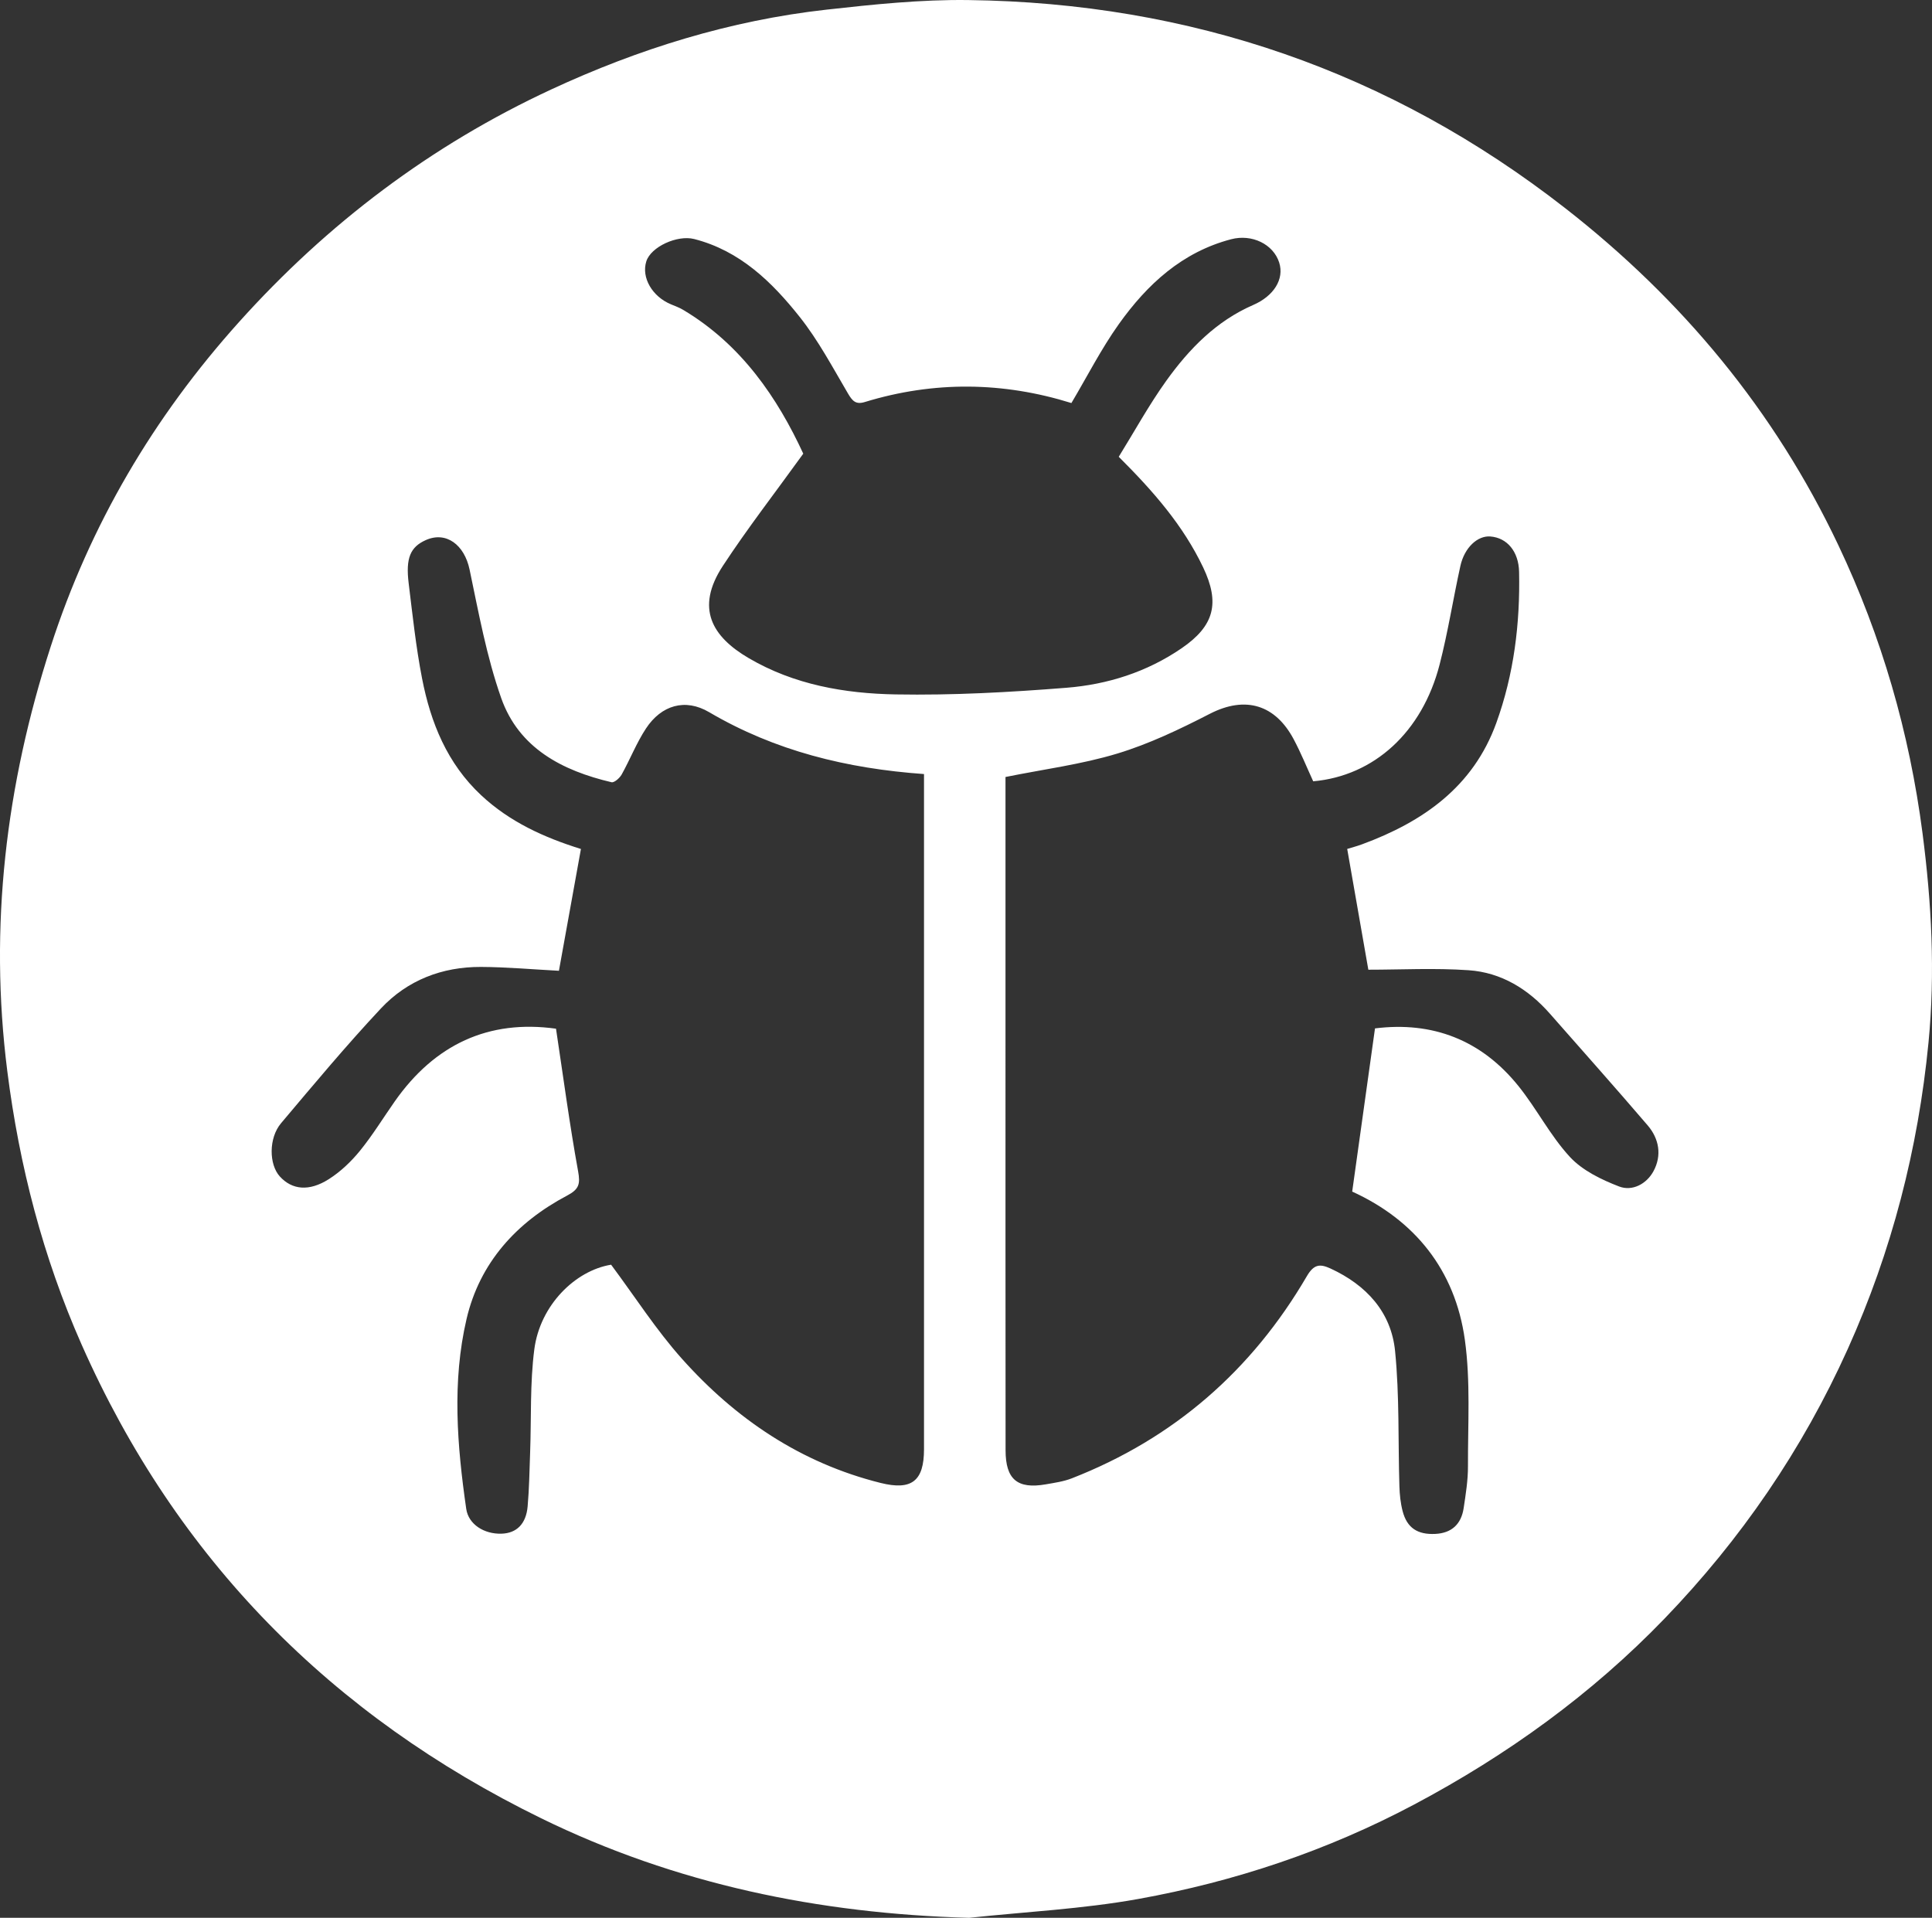 <?xml version="1.0" encoding="UTF-8"?>
<svg id="Layer_2" data-name="Layer 2" xmlns="http://www.w3.org/2000/svg" viewBox="0 0 1817.7 1804.44">
  <rect x="0" y="0" width="1817.7" height="1804.44" fill="#333333" stroke="none"/>
  <defs>
    <style>
      .Graphic_Style {
        fill: #fff;
      }
    </style>
  </defs>
  <g id="Layer_1-2" data-name="Layer 1">
    <path class="Graphic_Style" d="M911.54,1804.44c-141.06-3.92-275.81-31.72-402.36-93.64-197.37-96.56-343.13-243.91-432.41-445.74-36.37-82.22-58.59-168.12-69.9-257.22-17.31-136.43-1.32-269.12,40.83-399.47,37.06-114.62,96.64-215.69,177.04-305.23,83.35-92.81,180.79-166.46,293.8-218.94,82.35-38.24,168.51-65.01,259.03-75.12C821.83,4.14,866.5-.52,910.91,.05c208.83,2.64,396.67,67,561.8,195.89,110.06,85.9,196.92,190.53,256.86,316.98,40.81,86.09,66.9,176.35,79.2,270.94,8.53,65.61,12.04,131.18,5.64,196.99-9.75,100.13-34.49,196.31-75.95,288.35-42.72,94.84-100.64,179.29-172.46,253.77-68.58,71.11-148.08,128.46-235.49,174.86-81.86,43.46-168.83,72.54-259.56,88.88-52.5,9.46-106.23,12.06-159.41,17.75Zm-42.17-1076.14c-72.75-5.2-140.18-21.79-202.23-58.26-22.49-13.22-44.88-6.61-59.38,15.38-8.94,13.57-14.92,29.06-22.88,43.32-1.85,3.31-6.98,7.85-9.53,7.25-46.37-10.89-87.21-32.06-103.82-79.24-13.72-38.97-21.21-80.27-29.74-120.9-4.88-23.25-22.01-36.26-41.21-27.68-14.47,6.47-19.02,16.82-16.09,40.64,3.67,29.93,6.85,60.01,12.61,89.57,8.09,41.58,23.59,79.94,55.62,109.87,26.88,25.12,59.3,39.77,93.84,50.54-7.15,39.6-14.12,78.2-20.7,114.6-24.99-1.31-49.17-3.51-73.37-3.62-36.52-.16-69.19,12.48-94.05,39-32.61,34.8-63.21,71.52-93.98,108-11.83,14.02-11.44,38.89-1.18,50.16,11.46,12.58,27.47,14.4,46.24,2.42,10.93-6.98,20.86-16.43,29.08-26.53,11.99-14.74,21.96-31.1,32.91-46.69,37.52-53.38,88.14-77.09,151.6-68.24,6.84,45.31,12.75,89.88,20.78,134.06,2.21,12.17,.9,17.01-10.41,22.99-47.61,25.15-82.15,63.19-94.5,115.95-13.81,59.02-8.92,119.2-.33,178.78,2.09,14.52,16.79,23.89,33.28,23.34,14.08-.46,23.02-9.09,24.49-25.67,1.5-16.92,1.73-33.95,2.35-50.94,1.18-32.35-.23-65.03,3.95-96.97,5.41-41.35,38.45-74.01,72.23-79.49,22.53,30.24,42.32,61.24,66.49,88.33,50.69,56.84,112.03,98.26,186.99,116.98,29.39,7.34,40.91-1.83,40.91-31.72,0-205.93,0-411.87,0-617.8,0-5.27,0-10.54,0-17.44Zm402.83,392.83c7.3-52.24,14.28-102.22,21.45-153.53,54.02-6.77,99.99,10.77,134.97,54.25,17.2,21.38,29.88,46.61,48.36,66.64,11.8,12.8,29.63,21.42,46.33,27.85,12.42,4.78,25.89-2.34,32.41-14.48,7.94-14.77,5.27-30.39-5.48-42.96-30.28-35.38-61.27-70.16-92.03-105.14-20.38-23.17-45.74-38.76-76.46-40.89-31.83-2.21-63.94-.49-94.36-.49-6.38-36.46-13.07-74.72-19.88-113.63,3.96-1.22,9.03-2.54,13.92-4.34,57.42-21.16,104.65-54.08,126.38-114.25,16.54-45.78,22.45-93.53,21.41-142.12-.41-19.13-11.24-32.06-27.06-33.28-12.01-.93-24.35,10.47-28.16,27.71-6.84,30.91-11.68,62.31-19.59,92.93-16.37,63.41-61.61,104.63-118.89,109.72-6.08-13.2-11.59-26.93-18.54-39.89-16.92-31.56-44.61-41.17-78.81-23.58-28.04,14.42-56.96,28.28-87,37.38-33.6,10.17-68.92,14.7-105.16,22.03,0,4.19,0,9.93,0,15.66,0,78.76-.01,157.51,0,236.27,0,127.18-.03,254.36,.08,381.54,.02,27.37,11.08,36.68,37.68,32.08,8.33-1.44,16.92-2.66,24.72-5.71,95.9-37.46,169.27-101.51,221.01-190.1,6.67-11.43,12.37-11.87,22.39-7.24,33.6,15.52,56.99,40.89,60.66,77.62,4.21,42.13,2.76,84.82,4.07,127.25,.24,7.86,1.07,15.9,3.06,23.48,4.12,15.67,13.99,22.13,30.68,21.32,15.52-.75,24.45-9.26,26.71-24.24,1.97-13.07,4.11-26.31,4.06-39.46-.14-39.7,2.51-79.92-2.93-118.97-9.19-65.95-47.5-112.75-106.01-139.43Zm-219.64-691.35c14.71-23.74,28.35-48.69,44.8-71.62,21.46-29.91,47.05-56.17,81.72-71.22,19.21-8.34,29.45-24.21,24.42-39.95-5.51-17.24-25.62-27.02-45.17-21.9-46.16,12.09-79.05,42.5-105.65,79.82-16.61,23.3-29.69,49.11-44.66,74.31-64.15-19.99-129.25-20.9-194.37-.96-8.57,2.62-11.72-1.05-15.85-8.05-14.42-24.5-27.9-49.97-45.48-72.1-26.14-32.91-56.21-62.22-99.2-73.21-15.89-4.06-40.77,7.3-45.07,21.08-4.75,15.22,5.56,33.05,23.3,40.39,3.89,1.61,7.89,3.08,11.48,5.23,55.03,32.84,88.78,83.06,112.92,135.26-26.59,36.87-52.53,70.3-75.65,105.57-26.22,39.99-9.91,66.7,24.17,86.71,42.87,25.17,90.42,33.38,138.53,34.23,53.46,.94,107.14-2.02,160.49-6.25,38.71-3.07,75.65-14.74,108.42-37.18,30.78-21.08,36.26-42.5,20.25-76.13-18.77-39.41-46.82-71.55-79.39-104.01Z"/>
  </g>
</svg>